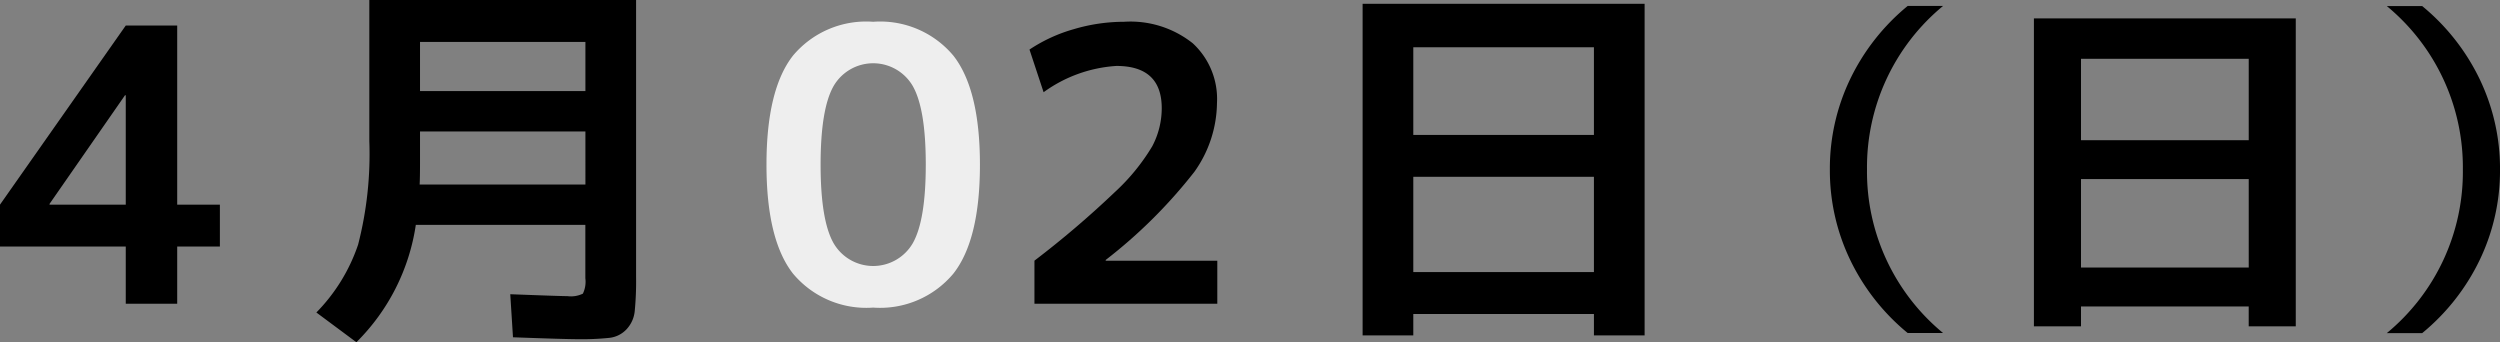 <svg xmlns="http://www.w3.org/2000/svg" viewBox="0 0 183.686 25.145"><rect x="0" y="0" width="183.686" height="25.145" fill="#808080" stroke="none"/><g id="レイヤー_2" data-name="レイヤー 2"><g id="artwork"><path d="M13.02,15.036h3.136v3.08H13.02v4.2H9.24v-4.2H0v-3.08L9.24,1.876h3.78Zm-3.78,0V7H9.184L3.64,14.98v.056Z"/><path d="M26.185,25.145l-2.94-2.185a13.09,13.09,0,0,0,3.066-4.983,26.716,26.716,0,0,0,.825-7.617V0h19.6V20.356a22.952,22.952,0,0,1-.1,2.506,2.28,2.28,0,0,1-.6,1.33,2.03,2.03,0,0,1-1.246.63,19.694,19.694,0,0,1-2.338.1q-.926,0-4.761-.14l-.2-3.164q3.695.141,4.2.141a2.006,2.006,0,0,0,1.135-.183,2.012,2.012,0,0,0,.182-1.134V16.521H30.552A15.3,15.3,0,0,1,26.185,25.145ZM30.86,9.66v2.3q0,1.094-.027,1.6h12.18V9.66Zm0-2.968H43.013V3.08H30.86Z"/><path d="M58.263,4.089A7.013,7.013,0,0,1,64.157,1.6a7.014,7.014,0,0,1,5.894,2.492Q72,6.581,72,12.1T70.051,20.1A7.015,7.015,0,0,1,64.157,22.6,7.014,7.014,0,0,1,58.263,20.1q-1.947-2.491-1.946-8.007T58.263,4.089Zm2.982,13.775a3.364,3.364,0,0,0,5.824,0q.951-1.68.952-5.767t-.952-5.769a3.364,3.364,0,0,0-5.824,0q-.952,1.68-.952,5.769T61.245,17.864Z" fill="#eee"/><path d="M76.005,19.152A70.412,70.412,0,0,0,81.9,14.126a15.074,15.074,0,0,0,2.758-3.374,5.992,5.992,0,0,0,.7-2.8q0-3.106-3.332-3.107a10.192,10.192,0,0,0-5.348,1.931L75.641,3.641a11.5,11.5,0,0,1,3.262-1.5A13,13,0,0,1,82.585,1.6a7.354,7.354,0,0,1,5.054,1.582,5.562,5.562,0,0,1,1.778,4.382,8.855,8.855,0,0,1-1.666,5.067,36.928,36.928,0,0,1-6.51,6.469v.055h8.2v3.164H76.005Z"/><path d="M100.117.28h20.72V24.641h-3.724V23.072H103.841v1.569h-3.724Zm3.724,9.632h13.272V3.473H103.841Zm0,3.08v7h13.272v-7Z"/><path d="M137.177,12.456a15.353,15.353,0,0,0,5.59,12.013h-2.6a15.8,15.8,0,0,1-4.238-5.4,15.171,15.171,0,0,1-1.481-6.617,15.17,15.17,0,0,1,1.481-6.616,15.812,15.812,0,0,1,4.238-5.4h2.6A15.352,15.352,0,0,0,137.177,12.456Z"/><path d="M149.44,1.354h19.24V23.975h-3.458V22.519H152.9v1.456H149.44ZM152.9,10.3h12.324V4.318H152.9Zm0,2.859v6.5h12.324v-6.5Z"/><path d="M180.957,12.456A15.352,15.352,0,0,0,175.367.444h2.6a15.827,15.827,0,0,1,4.239,5.4,15.17,15.17,0,0,1,1.481,6.616,15.171,15.171,0,0,1-1.481,6.617,15.817,15.817,0,0,1-4.239,5.4h-2.6A15.353,15.353,0,0,0,180.957,12.456Z"/></g></g></svg>